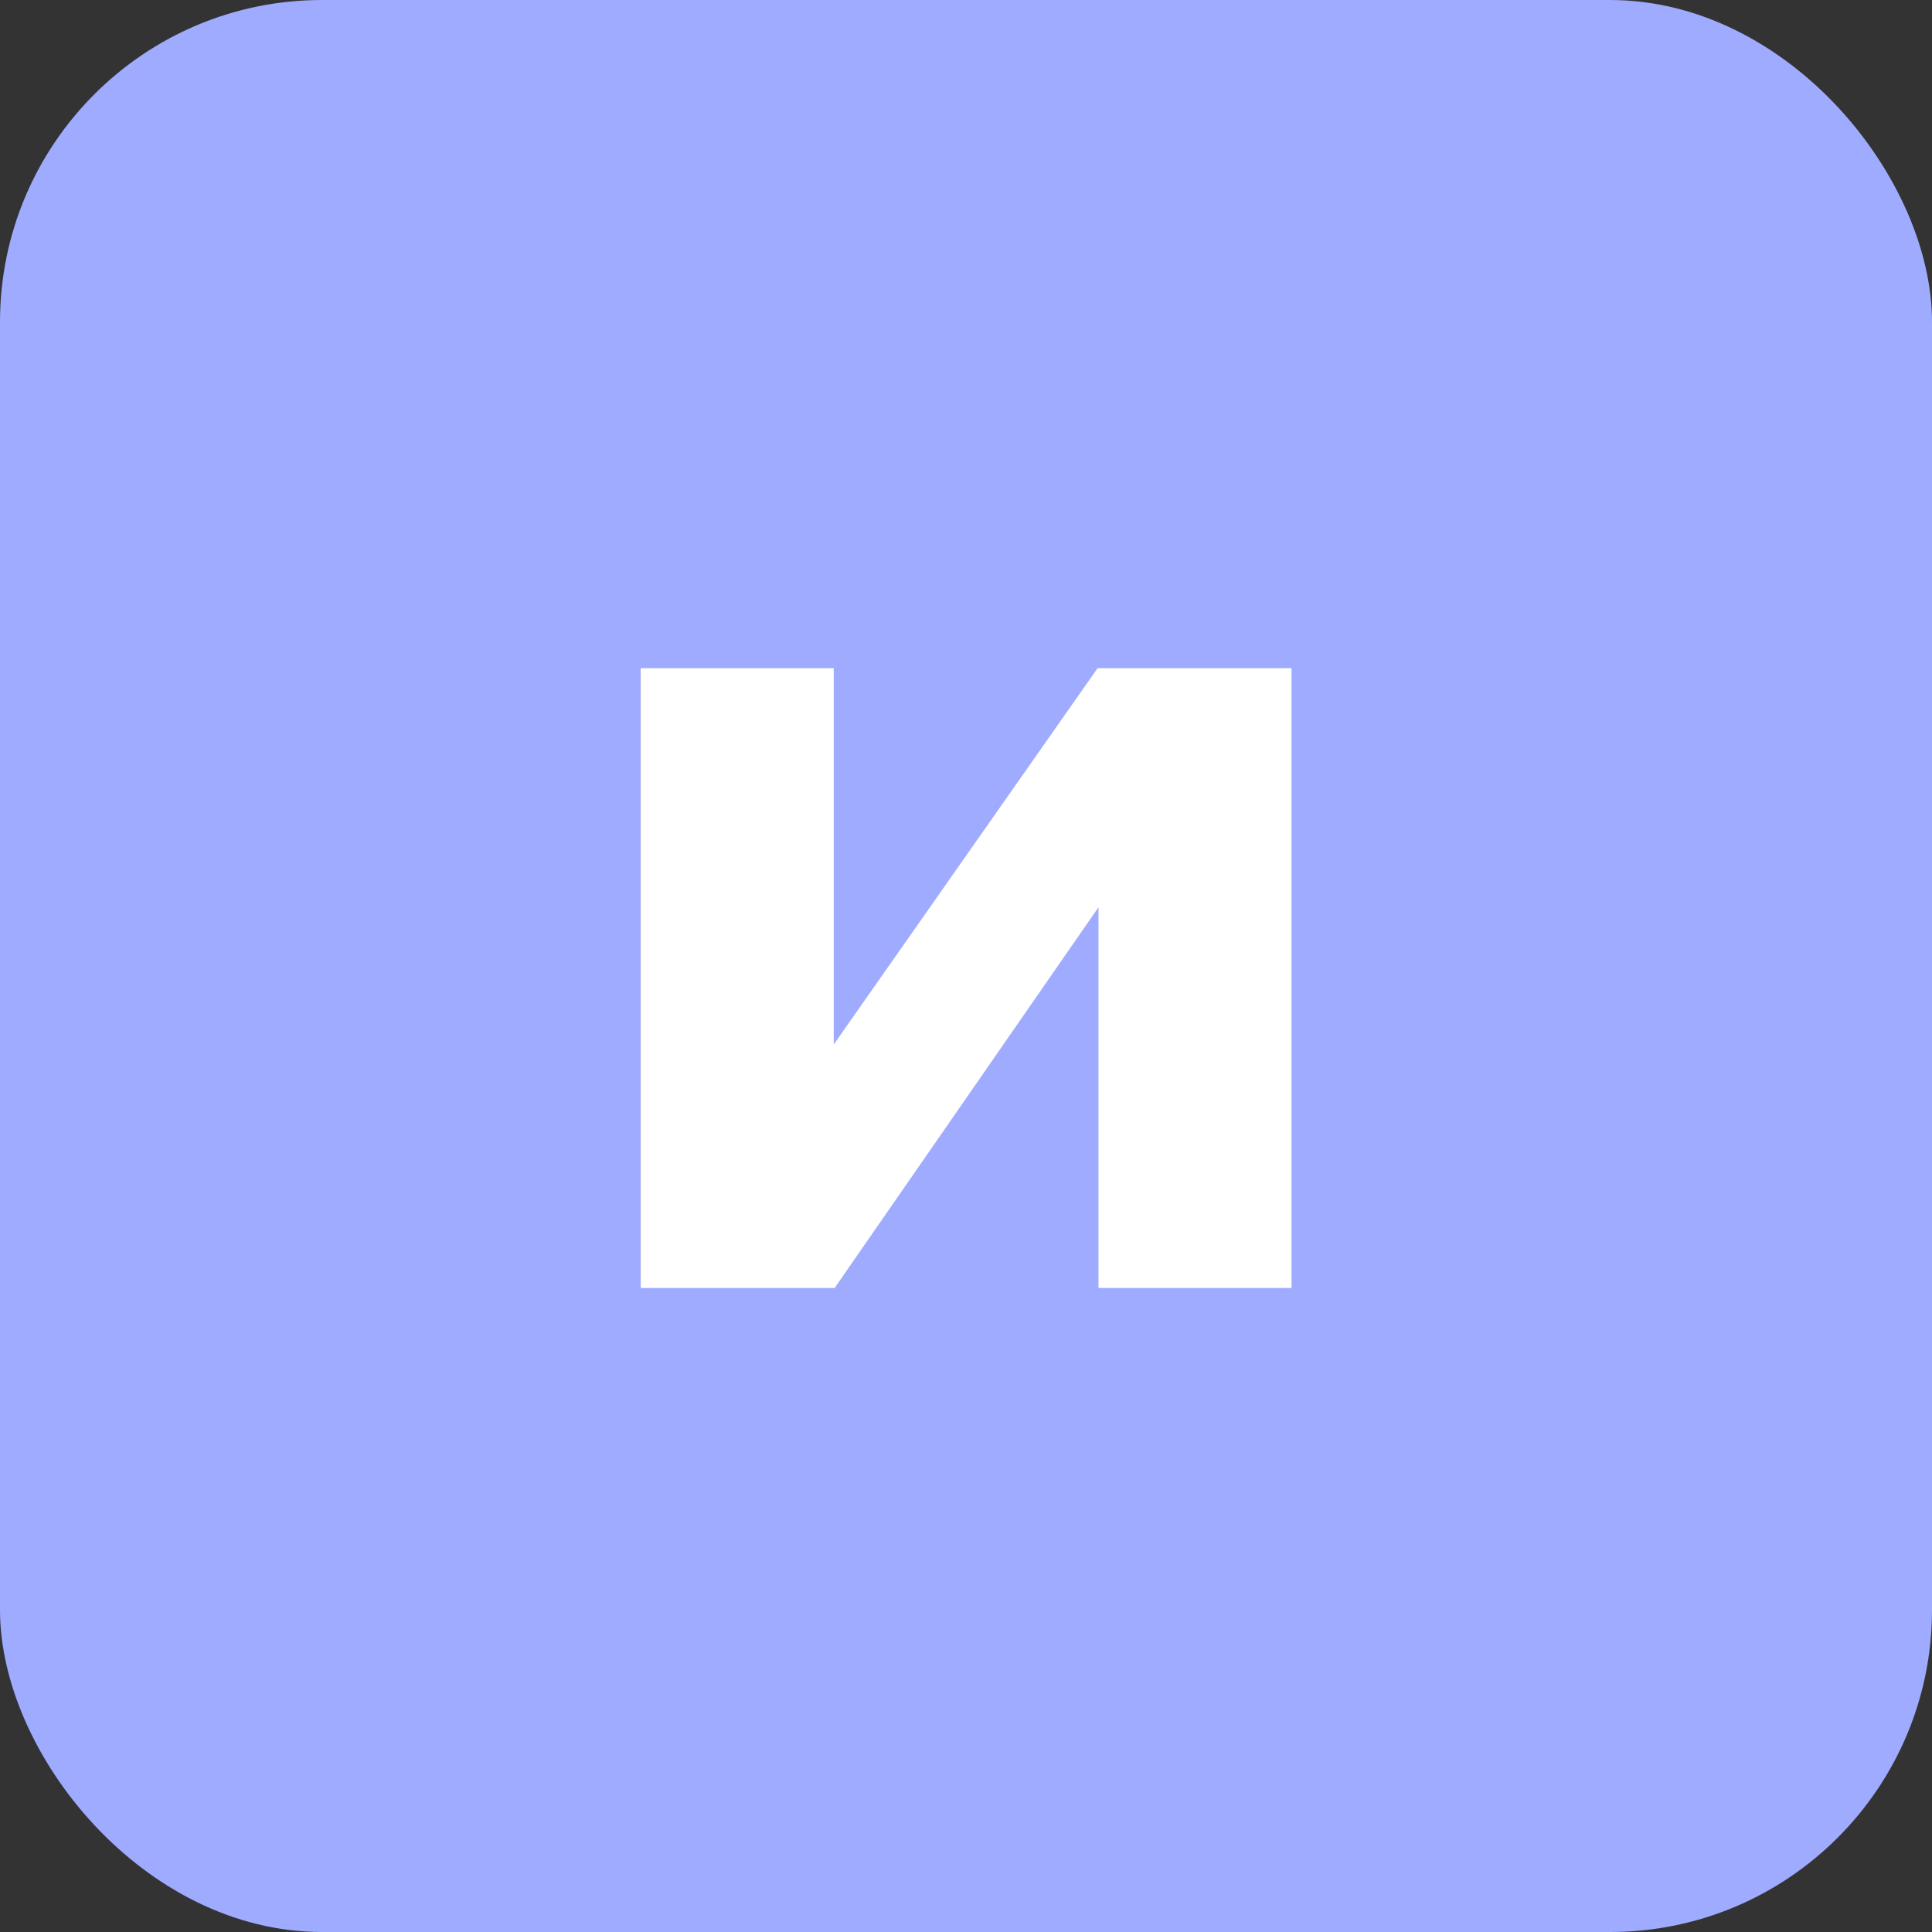 <svg width="48" height="48" viewBox="0 0 48 48" fill="none" xmlns="http://www.w3.org/2000/svg">
<rect x="0" y="0" width="48" height="48" fill="#333333" stroke="none"/>
<rect width="48" height="48" rx="8" fill="#9FABFF"/>
<path d="M20.714 25.95L27.27 16.6H32.088V32H27.292V22.54L20.736 32H15.918V16.6H20.714V25.95Z" fill="white"/>
</svg>
